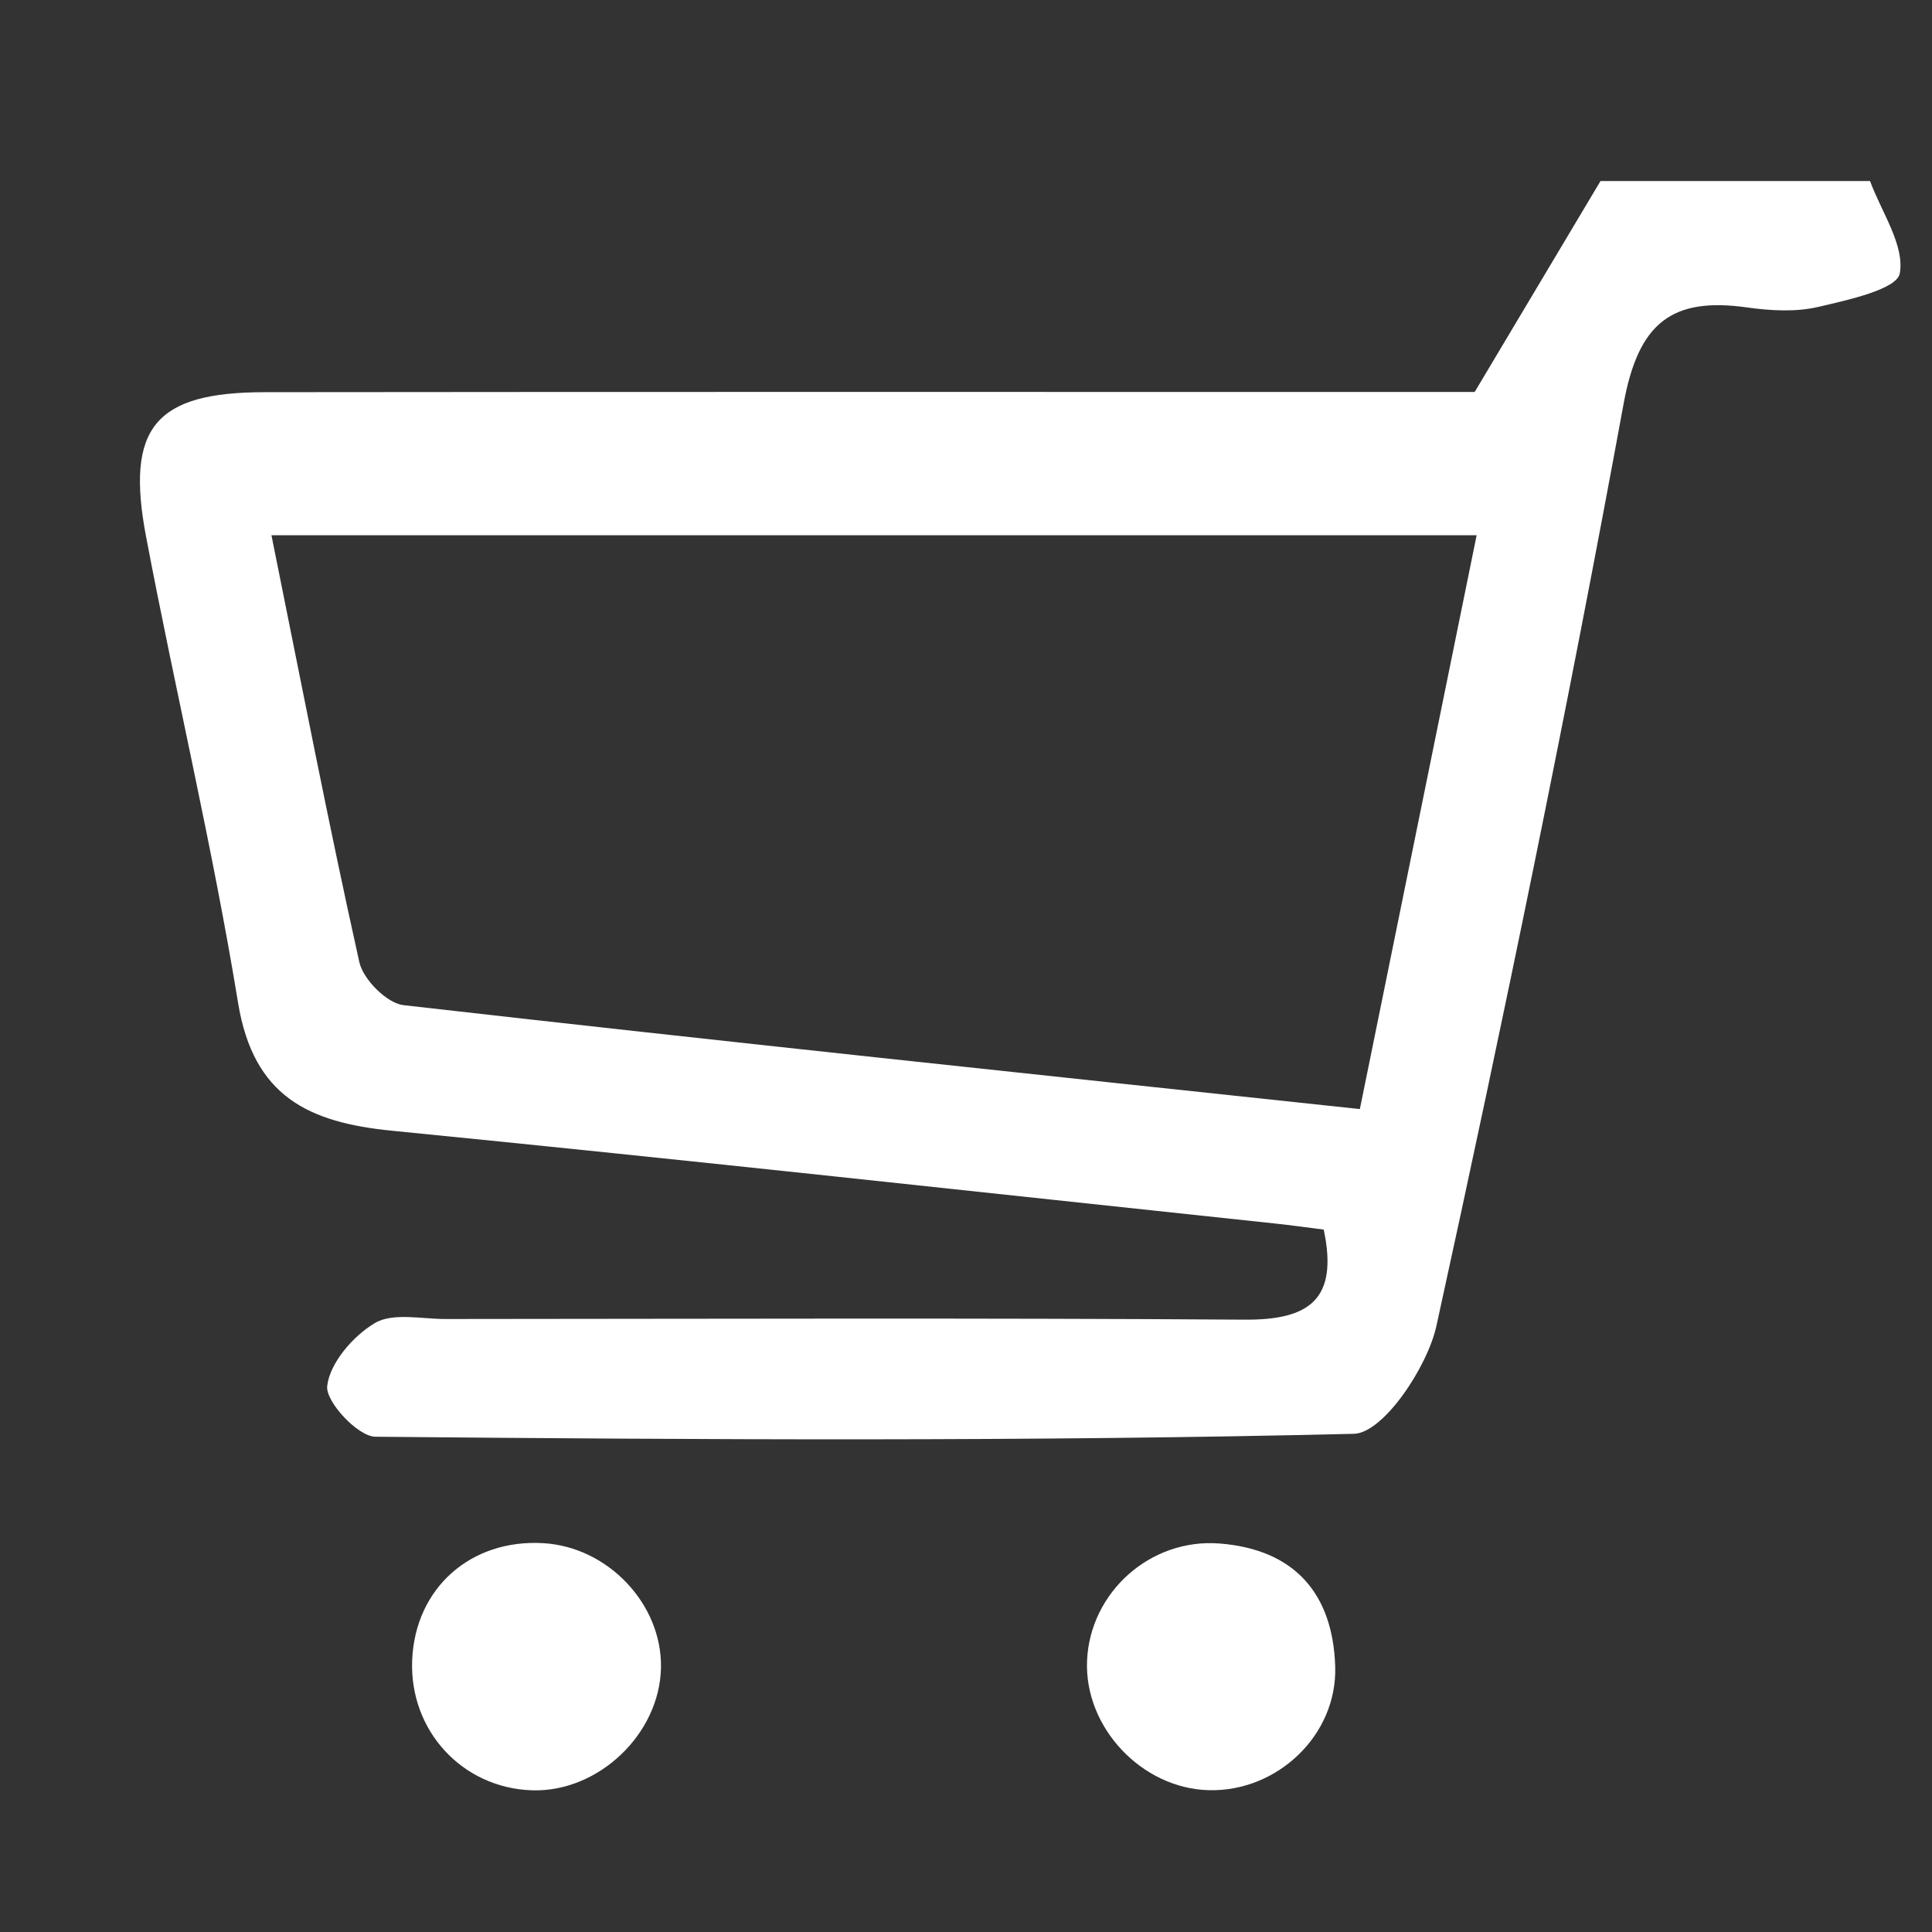 <?xml version="1.0" encoding="UTF-8"?>
<!-- Generator: Adobe Illustrator 16.0.0, SVG Export Plug-In . SVG Version: 6.00 Build 0)  -->
<svg xmlns="http://www.w3.org/2000/svg" xmlns:xlink="http://www.w3.org/1999/xlink" version="1.1" id="Ebene_1" x="0px" y="0px" width="299.99px" height="299.99px" viewBox="0 0 299.99 299.99" xml:space="preserve">
<rect x="0" y="0" width="299.99" height="299.99" fill="#333333" stroke="none"/>
<g>
	<path fill-rule="evenodd" clip-rule="evenodd" fill="#FFFFFF" d="M290.371,28.114c1.777,4.823,5.404,9.984,4.615,14.342   c-0.449,2.466-8.032,4.123-12.623,5.194c-3.525,0.826-7.459,0.597-11.107,0.084c-11.682-1.638-16.844,2.4-19.139,14.889   c-8.799,47.914-18.641,95.648-29.073,143.235c-1.417,6.47-8.272,16.666-12.813,16.775c-50.626,1.218-101.295,0.918-151.946,0.455   c-2.706-0.024-7.758-5.444-7.481-7.87c0.41-3.591,4.012-7.766,7.393-9.774c2.794-1.659,7.236-0.635,10.949-0.635   c41.369-0.024,82.738-0.18,124.104,0.101c10.026,0.068,14.599-3.106,12.29-13.984c-2.871-0.362-5.132-0.685-7.4-0.927   c-45.733-4.854-91.45-9.899-137.218-14.418c-12.969-1.278-21.574-5.278-23.96-19.887C33,131.441,27.263,107.483,22.68,83.323   c-3.213-16.938,1.417-22.408,18.383-22.427c59.03-0.068,118.063-0.03,177.094-0.033c4.987,0,9.976,0,10.822,0   c7.75-12.993,13.644-22.871,19.536-32.749C262.467,28.114,276.419,28.114,290.371,28.114z M55.796,149.396   c0.599,2.687,4.274,6.385,6.858,6.679c49.175,5.611,98.399,10.78,148.498,16.135c6.148-30.215,12.021-59.064,18.133-89.103   c-62.575,0-124.005,0-187.137,0C46.785,106.05,50.981,127.792,55.796,149.396z"></path>
	<path fill-rule="evenodd" clip-rule="evenodd" fill="#FFFFFF" d="M187.73,277.971c10.596,0.254,19.923-8.551,19.594-19.197   c-0.352-11.369-6.361-18.198-17.946-19.108c-10.79-0.845-20.118,7.603-20.585,18.165   C168.336,268.207,177.277,277.72,187.73,277.971z"></path>
	<path fill-rule="evenodd" clip-rule="evenodd" fill="#FFFFFF" d="M82.556,277.987c10.341,0.359,19.922-8.756,20.078-19.097   c0.148-9.827-8.226-18.675-18.24-19.274c-11.295-0.679-19.901,6.962-20.391,18.097C63.521,268.651,71.72,277.611,82.556,277.987z"></path>
</g>
</svg>
